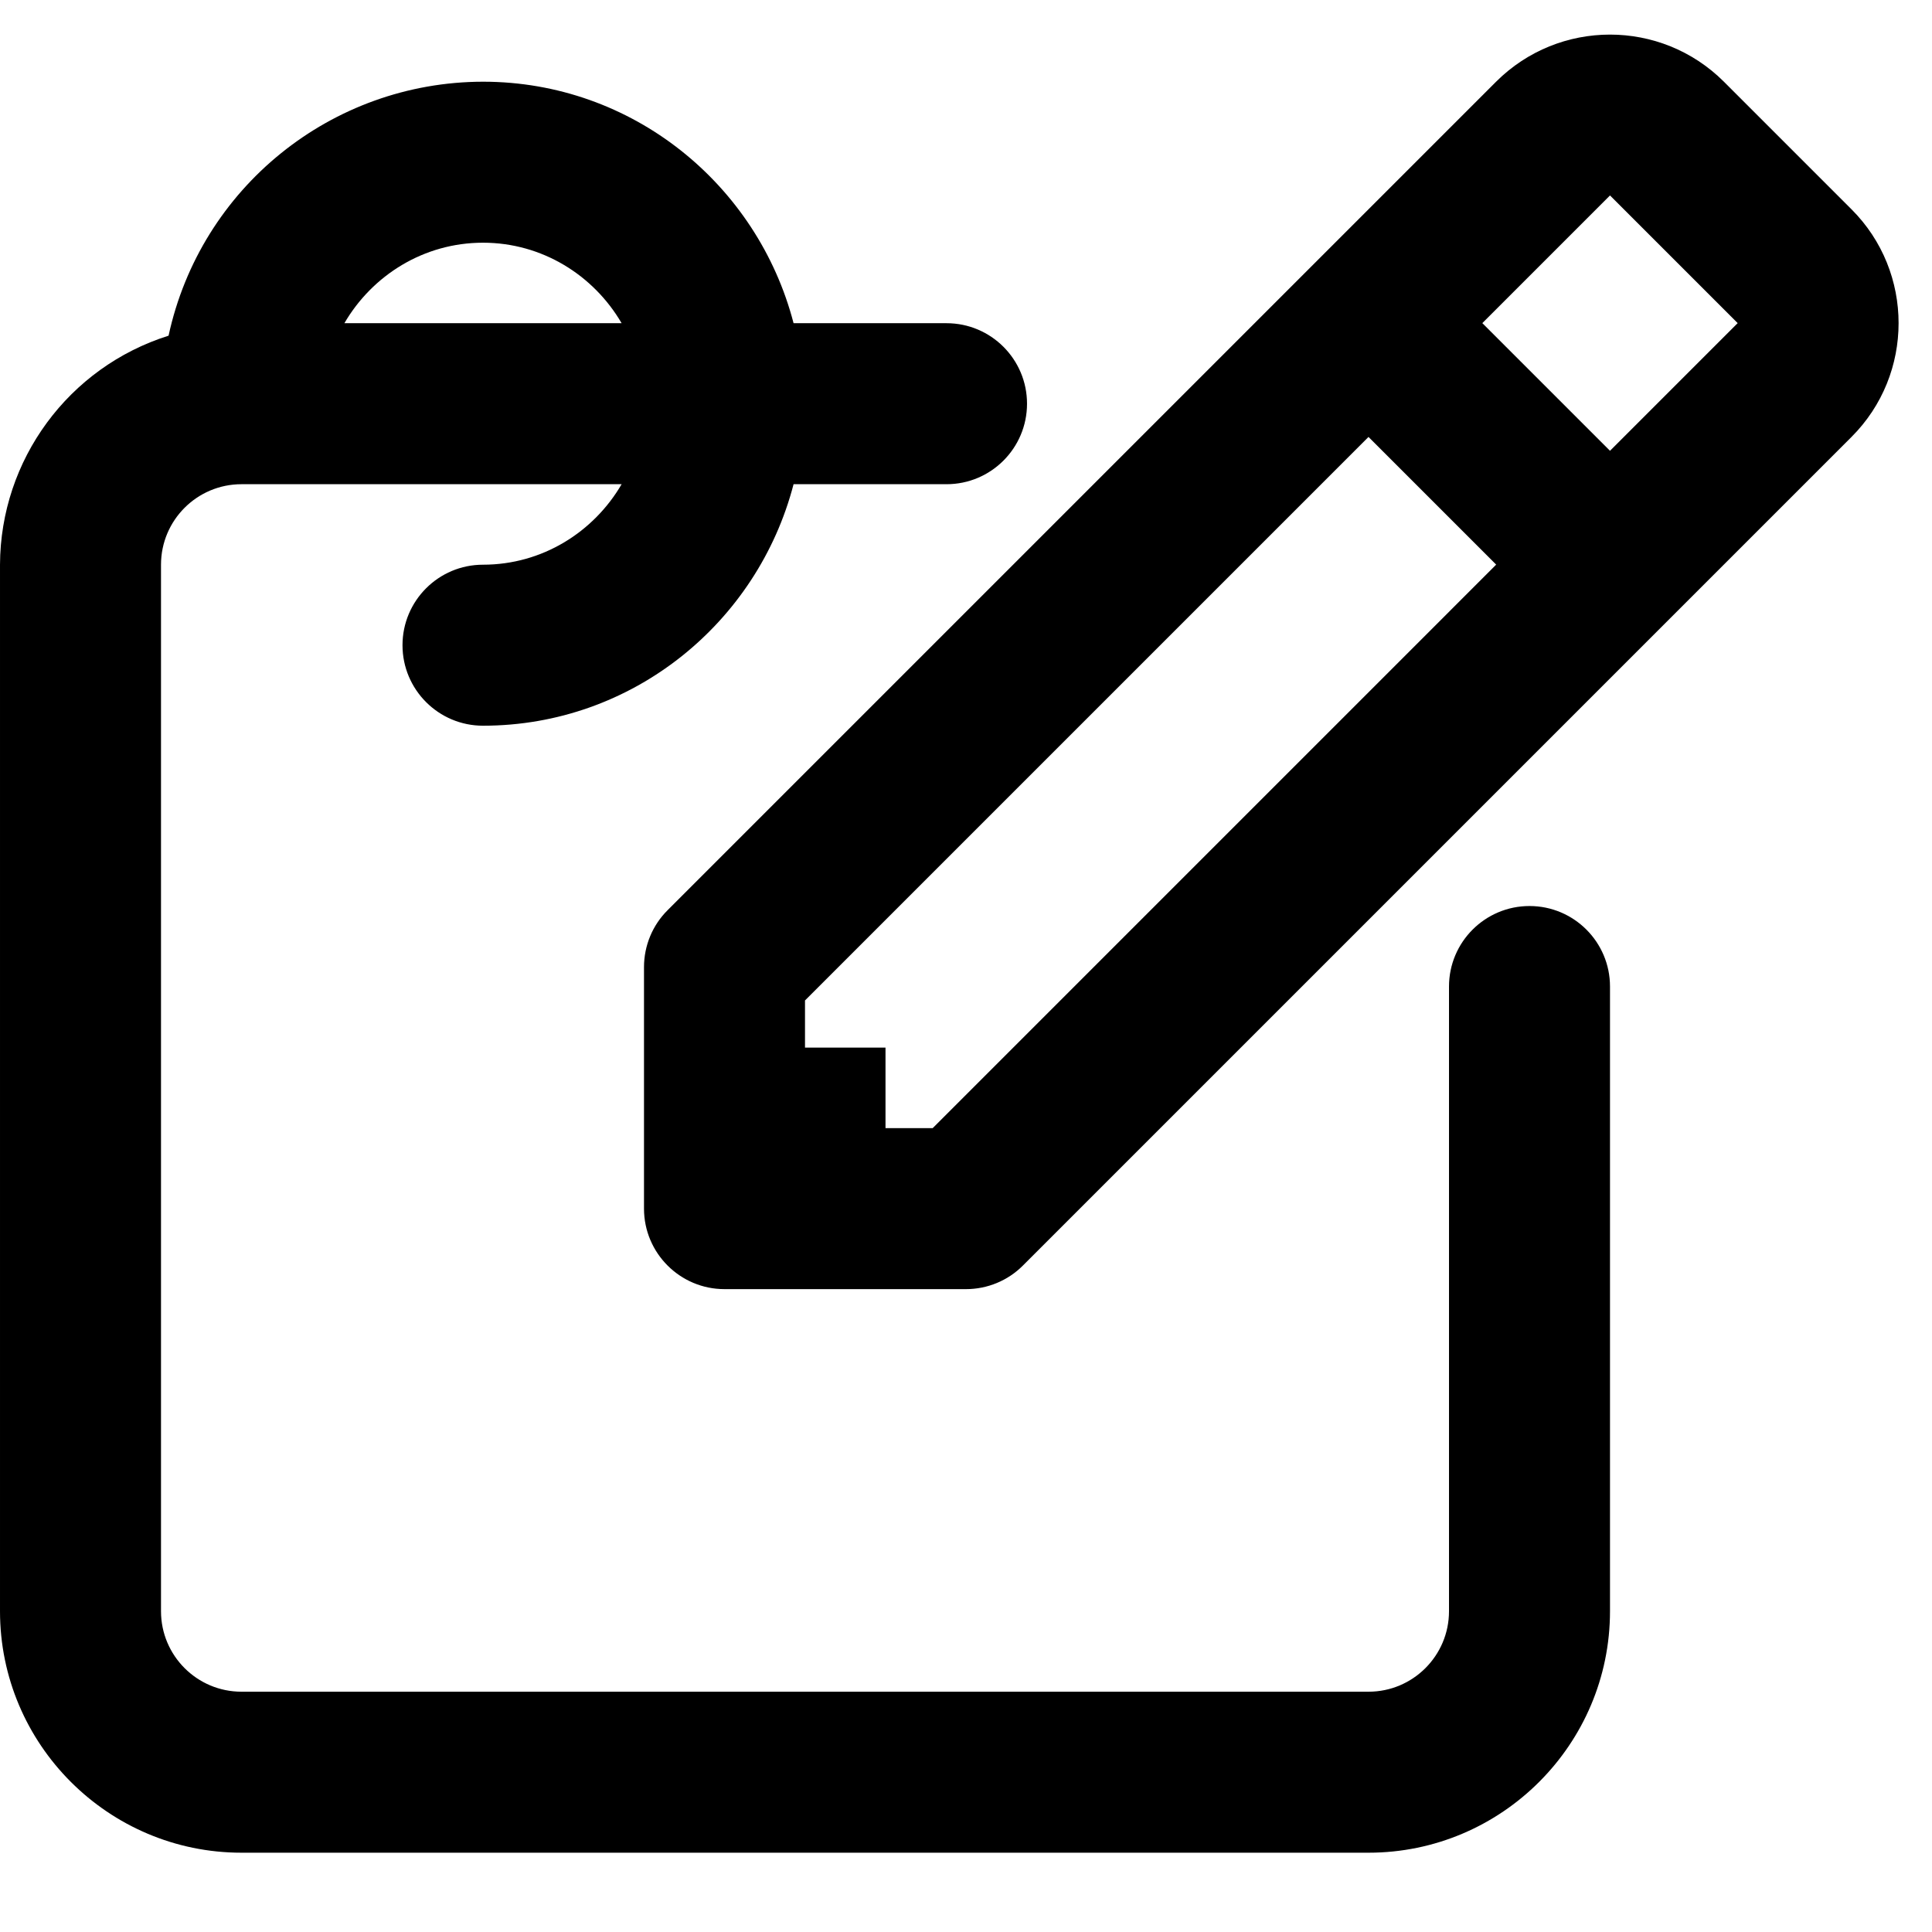 <svg xmlns="http://www.w3.org/2000/svg" width="24" height="24" fill="currentColor" class="wiw-icon wiw-edit-date" viewBox="0 0 24 24">
  <g fill-rule="evenodd">
    <path d="M21.586,4.014l-1.586,-1.586l-1.586,1.586l1.586,1.586zM18.586,7.014l-1.586,-1.586l-7,7v0.586h1v1h0.586zM23,5.428l-2.293,2.293l-8,8c-0.187,0.188 -0.442,0.293 -0.707,0.293h-3c-0.552,0 -1,-0.448 -1,-1v-3c0,-0.265 0.105,-0.52 0.293,-0.707l8,-8l2.293,-2.293c0.782,-0.779 2.046,-0.779 2.828,0l1.586,1.586c0.78,0.779 0.78,2.049 0,2.828z"/>
    <path d="M6,3.015c-0.736,0 -1.375,0.405 -1.722,1h3.444c-0.347,-0.595 -0.986,-1 -1.722,-1M19,11.255c0.552,0 1,0.448 1,1v7.76c0,1.654 -1.346,3 -3,3h-14c-1.654,0 -3,-1.346 -3,-3v-13c0.005,-1.303 0.851,-2.453 2.094,-2.845c0.398,-1.839 2.024,-3.152 3.906,-3.155c1.858,0 3.411,1.279 3.858,3h1.9c0.552,0 1,0.448 1,1c0,0.552 -0.448,1 -1,1h-1.9c-0.447,1.72 -2,3 -3.858,3c-0.552,0 -1,-0.448 -1,-1c0,-0.552 0.448,-1 1,-1c0.736,0 1.375,-0.405 1.722,-1h-4.722c-0.552,0 -1,0.448 -1,1v13c0,0.552 0.448,1 1,1h14c0.552,0 1,-0.448 1,-1v-7.76c0,-0.552 0.448,-1 1,-1"/>
  </g>
</svg>